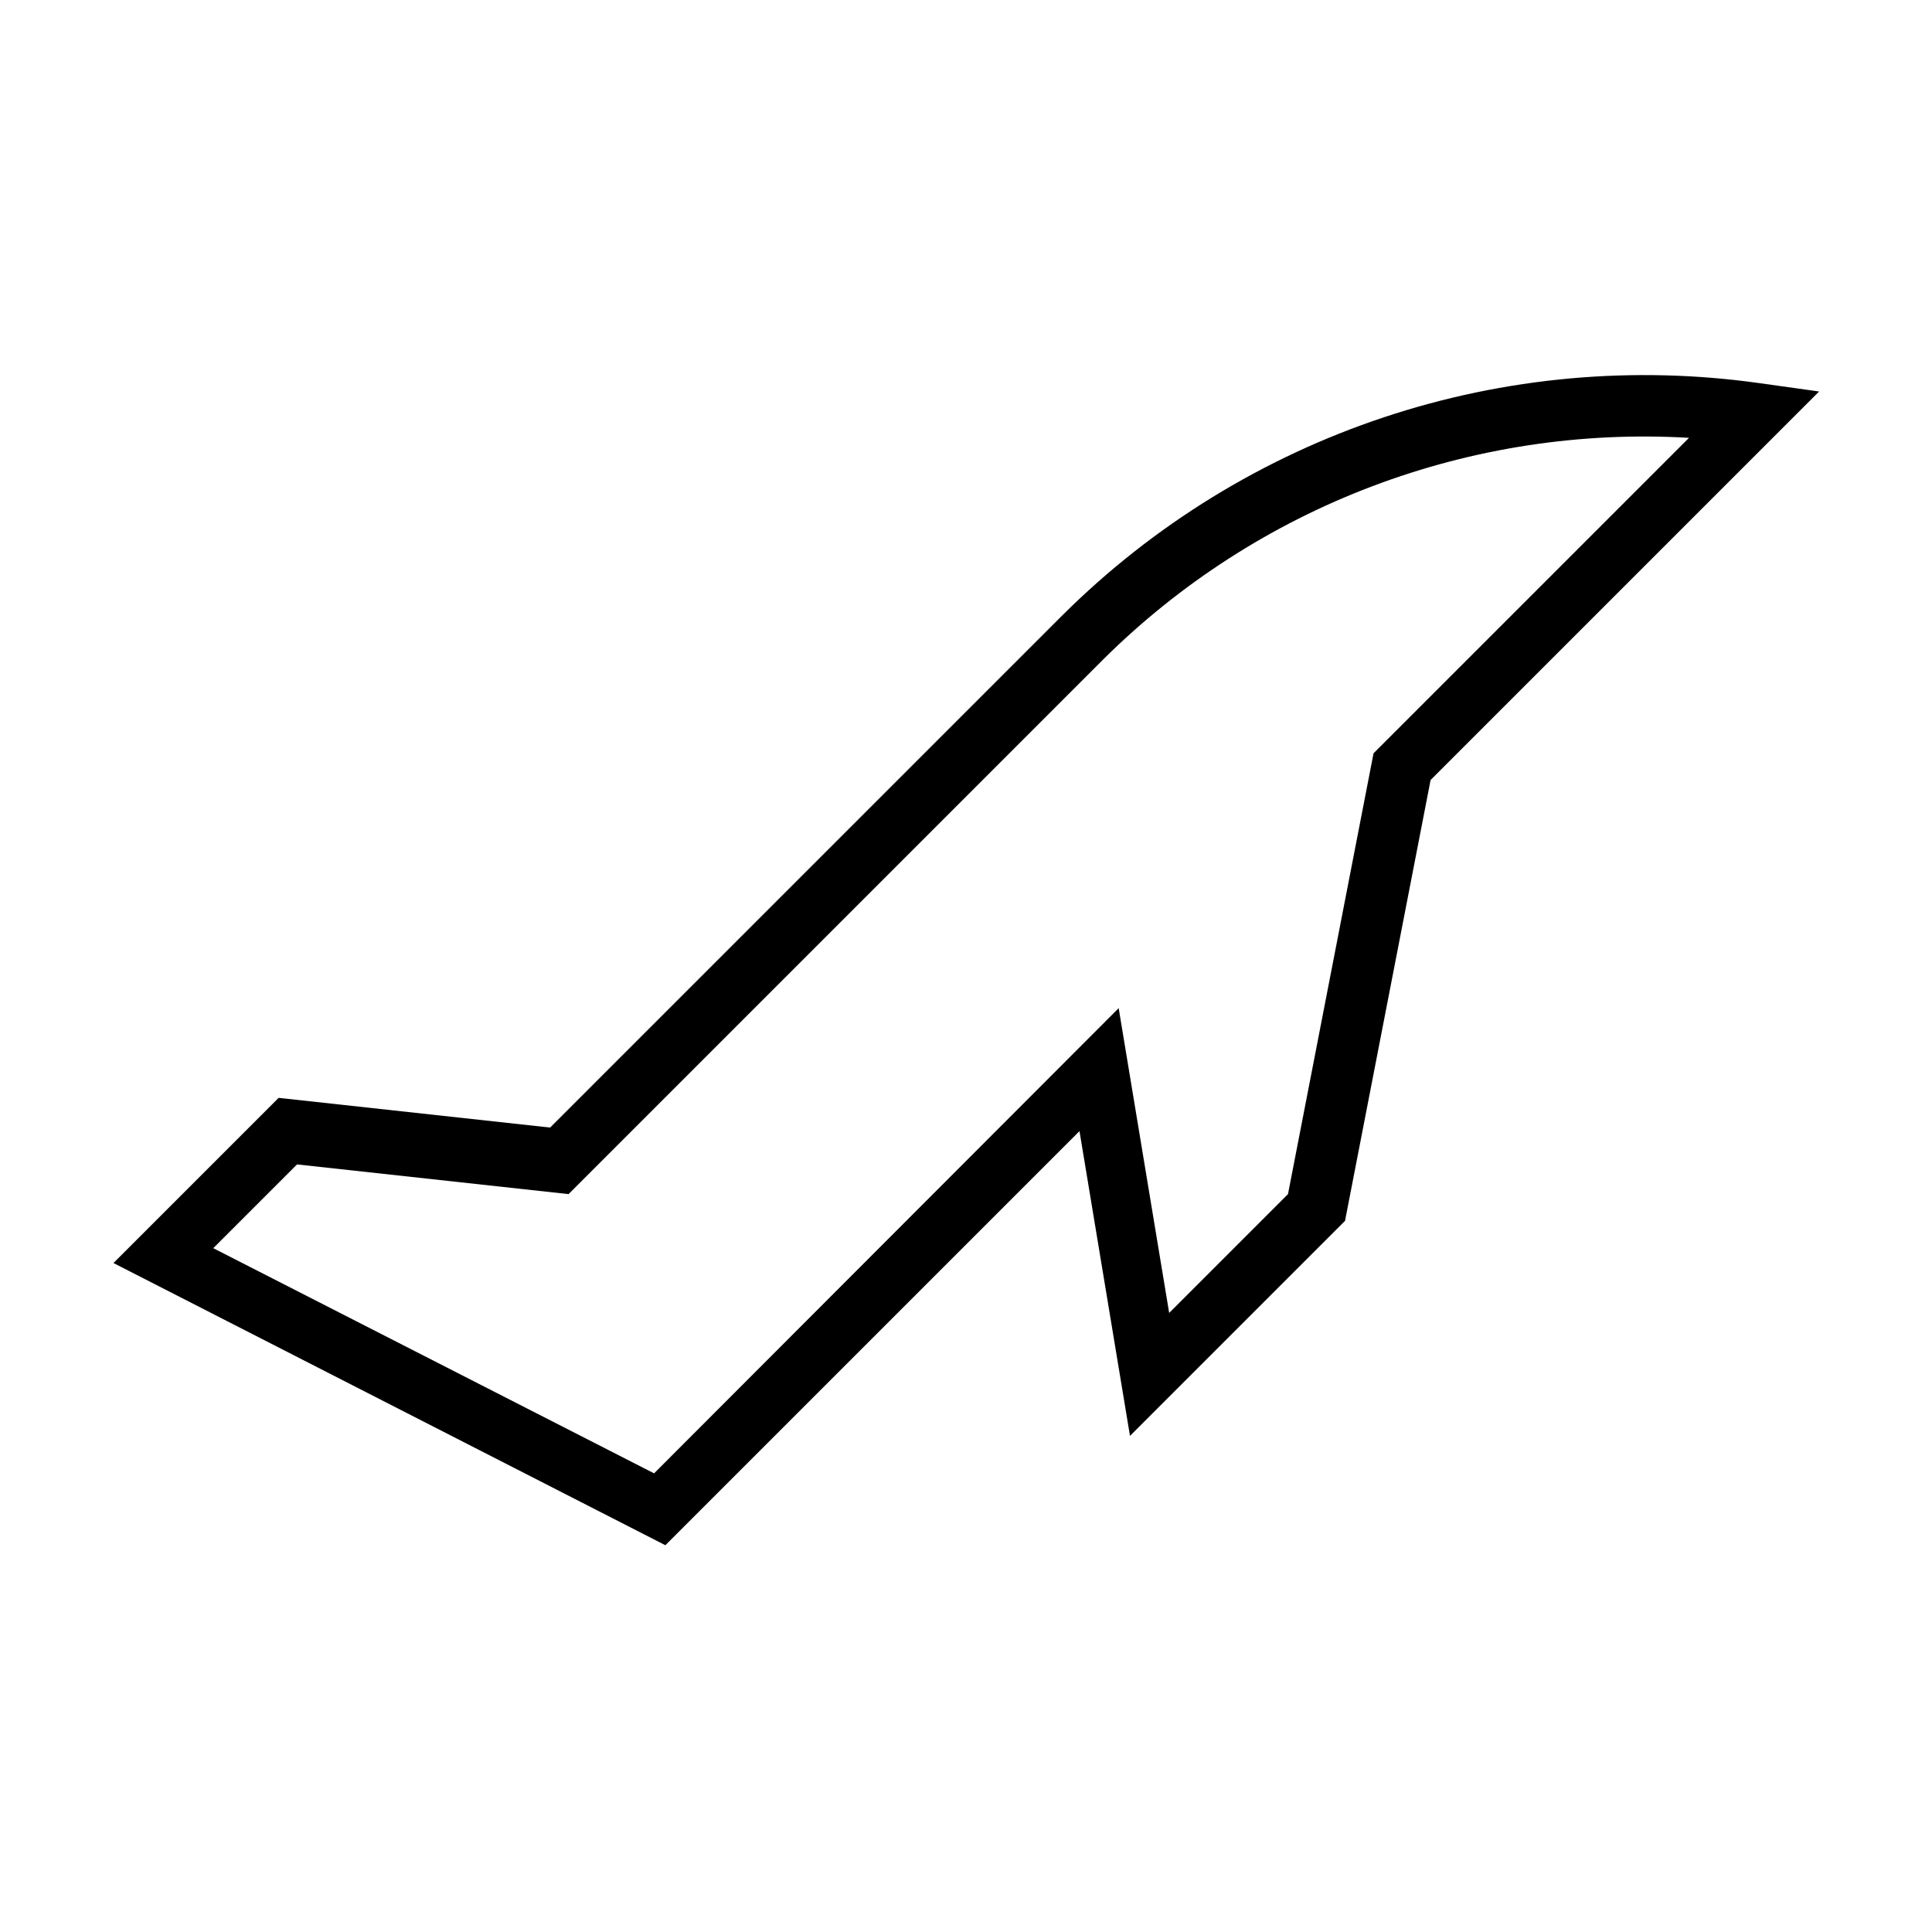 <?xml version="1.0" encoding="UTF-8"?>
<!-- Uploaded to: SVG Repo, www.svgrepo.com, Generator: SVG Repo Mixer Tools -->
<svg fill="#000000" width="800px" height="800px" version="1.1" viewBox="144 144 512 512" xmlns="http://www.w3.org/2000/svg">
 <path d="m320.33 553.5-146.26-74.785 43.77-43.77 71.949 7.871 135.87-135.87v0.004c23.953-23.801 53.094-41.727 85.133-52.379 32.039-10.652 66.113-13.742 99.547-9.023l15.742 2.203-102.96 102.96-22.672 116.82-56.992 56.992-13.383-80.766zm-119.81-78.719 116.82 59.672 123.12-123.28 13.383 80.766 31.488-31.488 22.672-116.82 83.602-83.602h0.004c-28.551-1.676-57.133 2.691-83.883 12.809-26.746 10.117-51.062 25.766-71.355 45.914l-141.7 141.7-71.949-7.871z"/>
</svg>